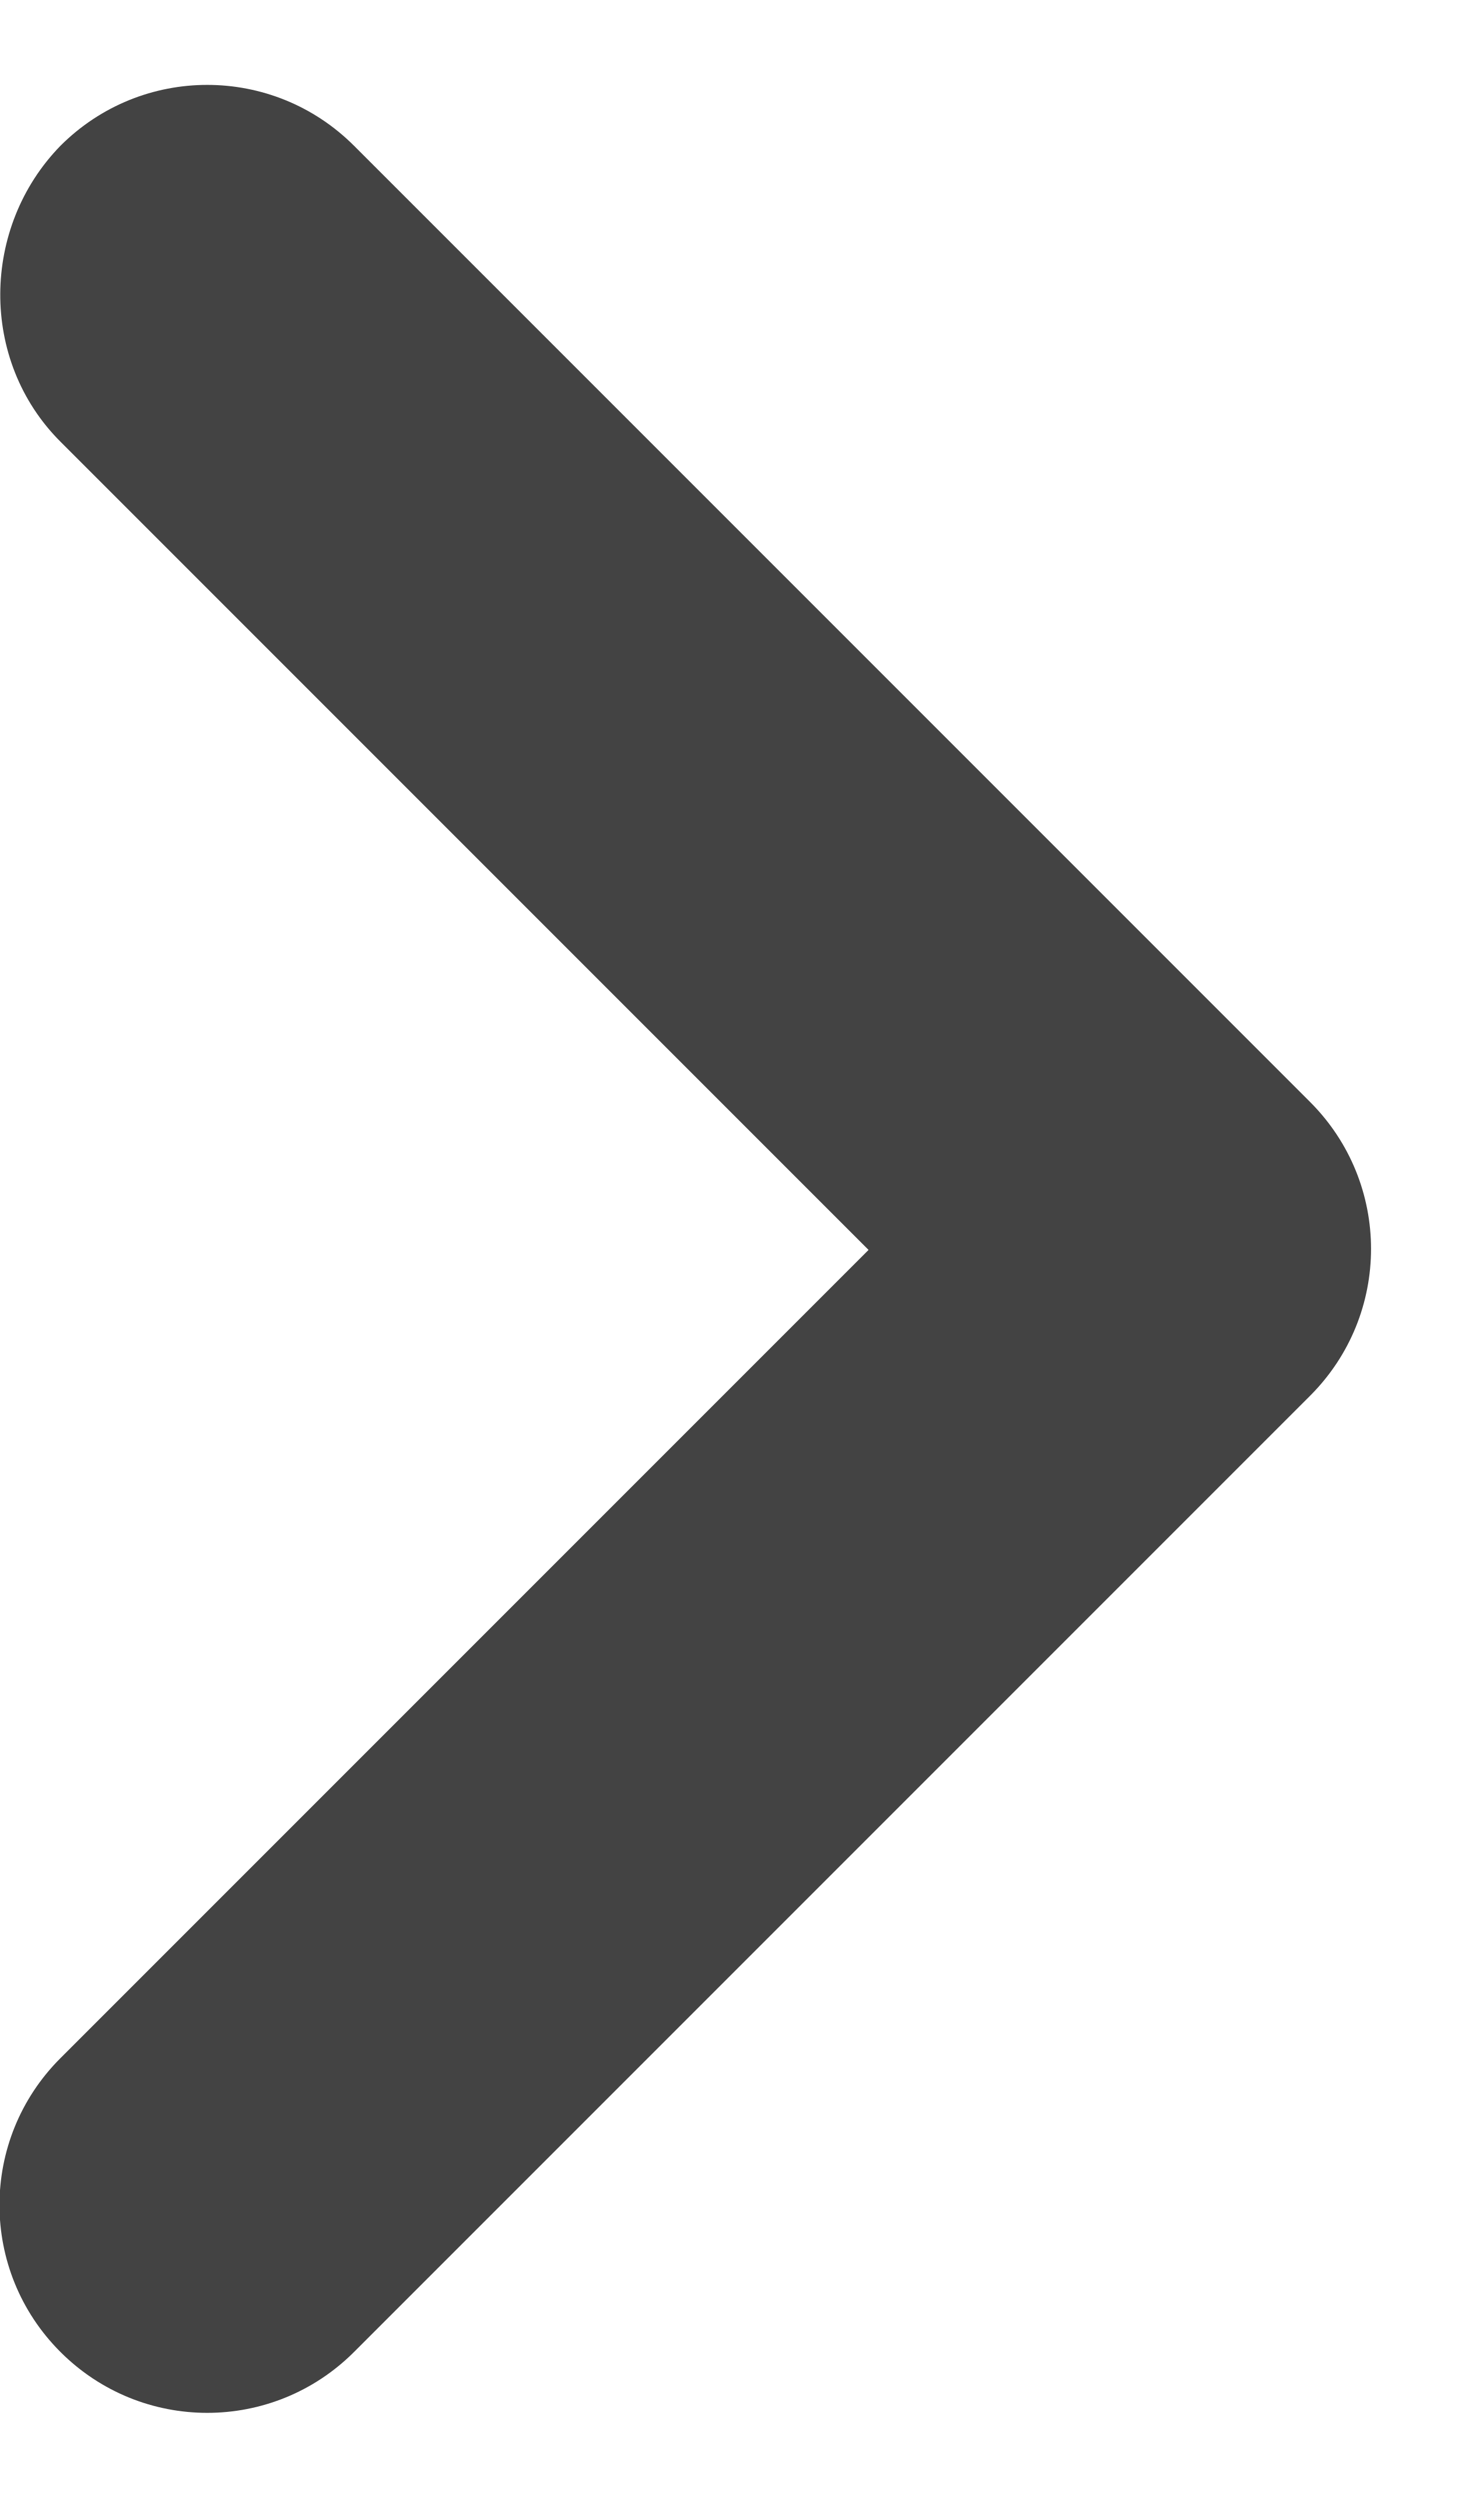 <svg class="ic-down" width="7" height="12" viewBox="0 0 7 12" fill="none"
  xmlns="http://www.w3.org/2000/svg">
  <path
    d="M0.29 2.12L4.17 6L0.29 9.88C-0.1 10.27 -0.1 10.9 0.29 11.29C0.68 11.68 1.31 11.68 1.7 11.29L6.29 6.7C6.68 6.31 6.68 5.68 6.29 5.29L1.7 0.7C1.31 0.31 0.68 0.31 0.29 0.7C-0.09 1.09 -0.1 1.73 0.29 2.12Z"
    fill="#434343" />
</svg>